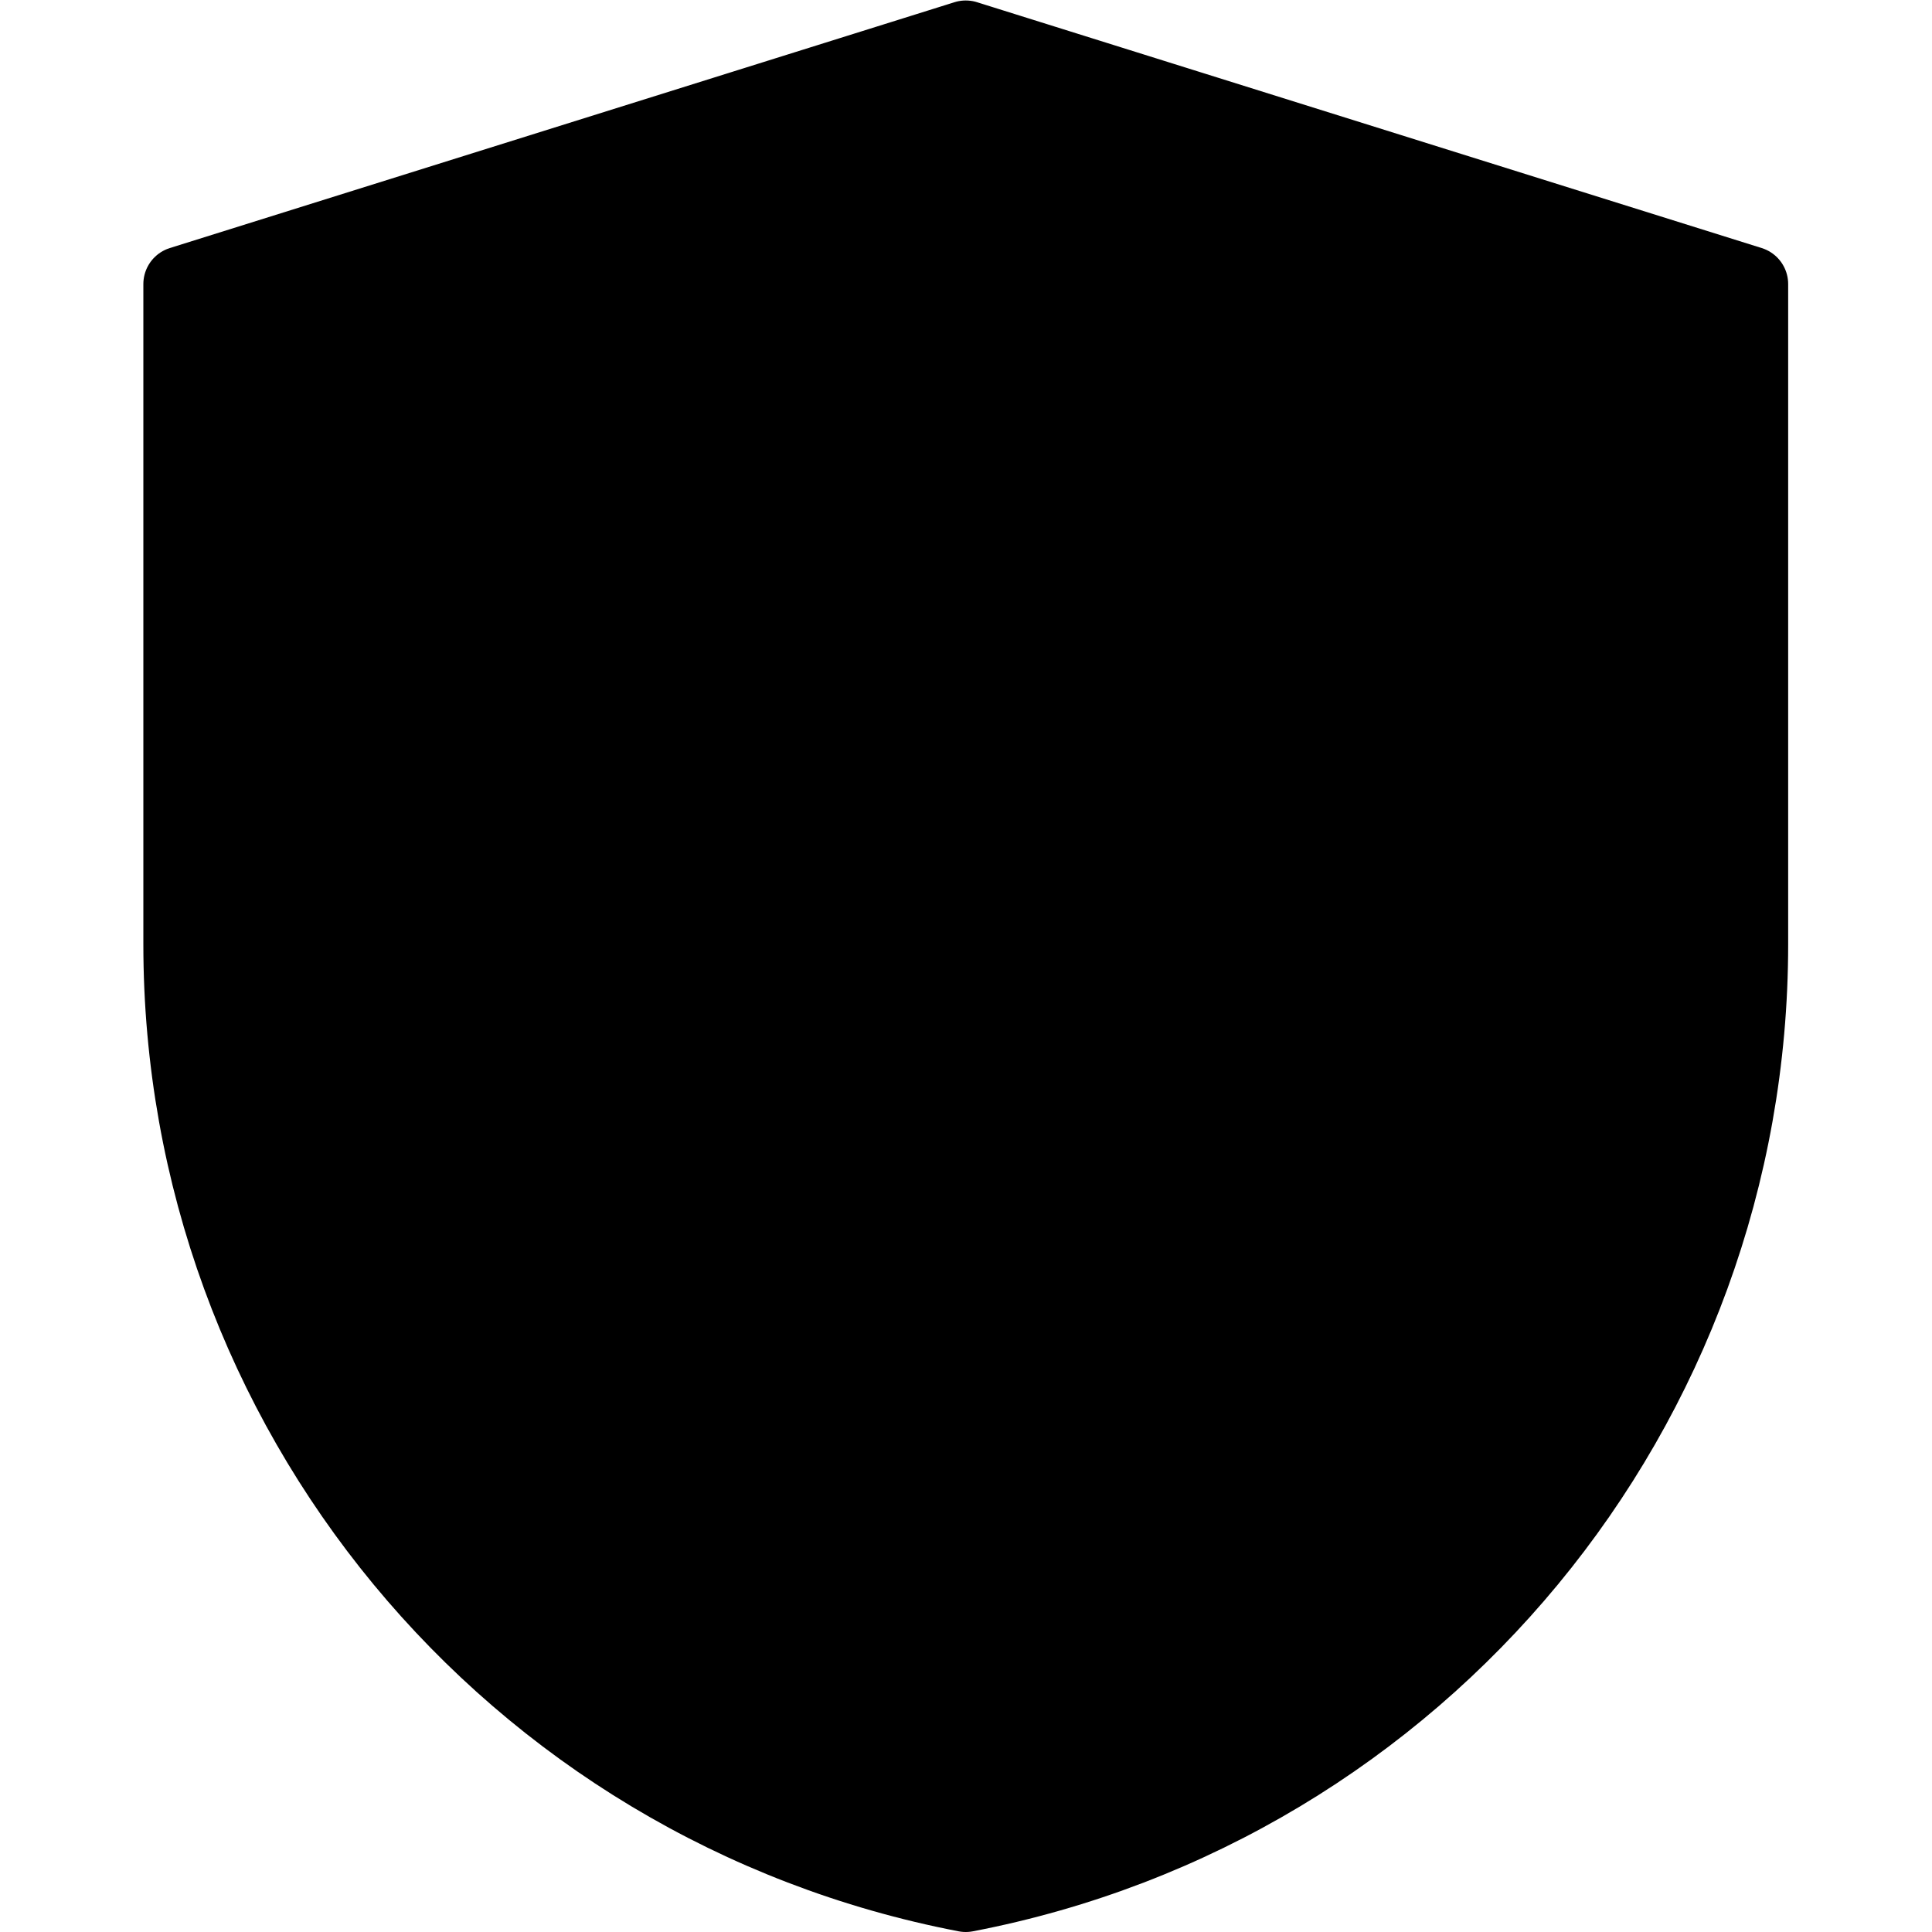 <svg id="svg9" width="682.667" height="682.667" viewBox="0 0 682.667 682.667" xmlns="http://www.w3.org/2000/svg" xmlns:svg="http://www.w3.org/2000/svg"><defs id="defs13"><clipPath clipPathUnits="userSpaceOnUse" id="clipPath23"><path d="M 0,512 H 512 V 0 H 0 Z" id="path21" /></clipPath></defs><g id="g15" transform="matrix(1.333,0,0,-1.333,0,682.667)"><g id="g17"><g id="g19" clip-path="url(#clipPath23)"><g id="g25" transform="translate(255.992,502)"><path d="m 0,0 208.008,-65.168 v -175.021 c 0,-122.947 -87.265,-228.593 -208,-251.811 v 0 0 c -120.735,23.218 -208,128.864 -208,251.811 V -65.168 L 0.016,0" style="fill:hsl(320, 87.0%, 74.5%);fill-opacity:1;fill-rule:nonzero;stroke:none" id="path27" /></g><g id="g29" transform="translate(104,395.692)"><path d="m 0,0 v -133.881 c 0,-92.299 63.302,-172.421 152,-194.489 88.698,22.068 152,102.19 152,194.489 V 0 L 152,47.621 Z" style="fill:hsl(106, 0.0%, 100.0%);fill-opacity:1;fill-rule:nonzero;stroke:none" id="path31" /></g><g id="g33" transform="translate(237.836,190.744)"><path d="M 0,0 -66.964,66.964 -33.023,100.906 0,67.882 l 69.351,69.351 33.941,-33.941 z" style="fill:hsl(178, 63.7%, 72.9%);fill-opacity:1;fill-rule:nonzero;stroke:none" id="path35" /></g><g id="g37" transform="translate(255.992,502)"><path d="m 0,0 208.008,-65.168 v -175.021 c 0,-122.947 -87.265,-228.593 -208,-251.811 v 0 0 c -120.735,23.218 -208,128.864 -208,251.811 V -65.168 L 0.016,0" style="fill:none;stroke:hsl(106, 0.0%, 0.0%);stroke-width:20;stroke-linecap:round;stroke-linejoin:round;stroke-miterlimit:10;stroke-dasharray:none;stroke-opacity:1" id="path39" /></g><g id="g41" transform="translate(384.678,168.095)"><path d="m 0,0 c 14.939,28.152 23.322,60.128 23.322,93.716 v 133.881 l -152,47.621 -152,-47.621 V 93.716 c 0,-92.299 63.302,-172.421 152,-194.489 25.879,6.439 49.596,17.819 70.21,33.003" style="fill:none;stroke:hsl(106, 0.0%, 0.0%);stroke-width:20;stroke-linecap:round;stroke-linejoin:round;stroke-miterlimit:10;stroke-dasharray:none;stroke-opacity:1" id="path43" /></g><g id="g45" transform="translate(237.836,190.744)"><path d="M 0,0 -66.964,66.964 -33.023,100.906 0,67.882 l 69.351,69.351 33.941,-33.941 z" style="fill:none;stroke:hsl(106, 0.0%, 0.0%);stroke-width:20;stroke-linecap:round;stroke-linejoin:round;stroke-miterlimit:10;stroke-dasharray:none;stroke-opacity:1" id="path47" /></g><g id="g49" transform="translate(359.219,130.898)"><path d="M 0,0 V 0" style="fill:none;stroke:hsl(106, 0.0%, 0.0%);stroke-width:20;stroke-linecap:round;stroke-linejoin:round;stroke-miterlimit:10;stroke-dasharray:none;stroke-opacity:1" id="path51" /></g></g></g></g></svg>